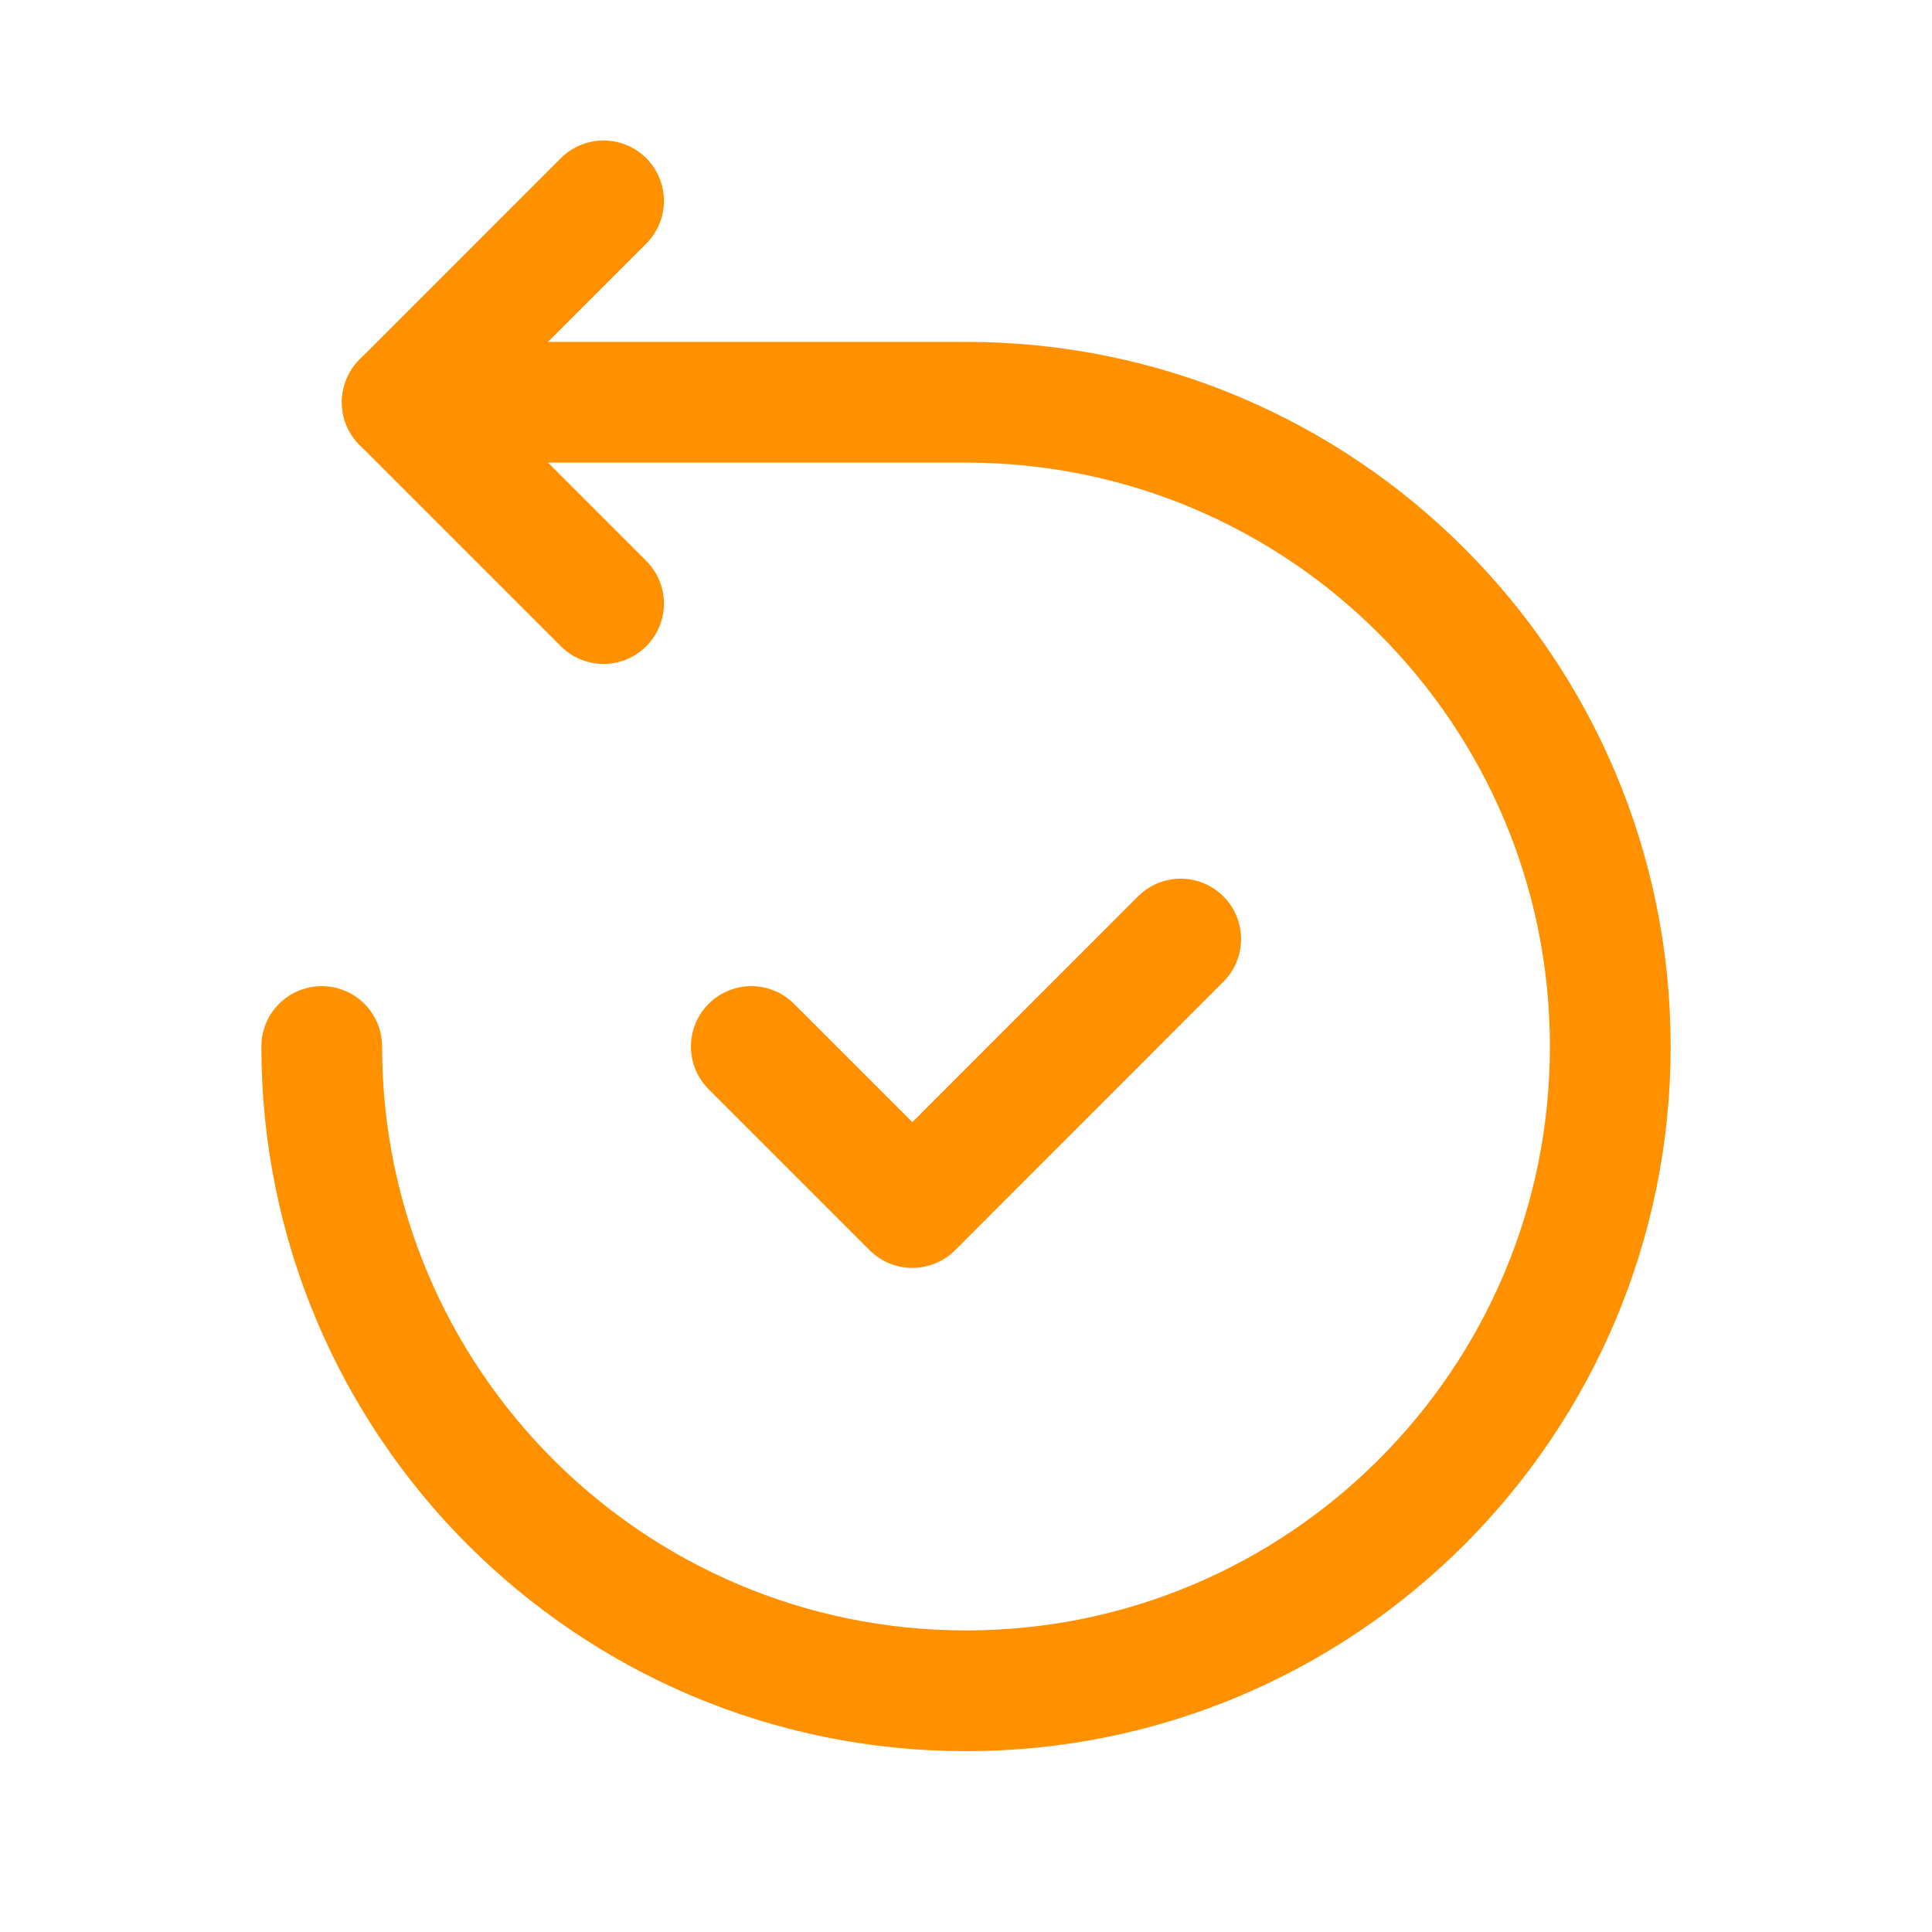 <svg width="40" height="40" viewBox="0 0 40 40" fill="none" xmlns="http://www.w3.org/2000/svg">
<path d="M6.661 21.667C6.661 29.034 12.633 35.006 20 35.006C27.367 35.006 33.339 29.034 33.339 21.667C33.339 14.3 27.367 8.328 20 8.328H8.328" stroke="#FF9000" stroke-width="2.5" stroke-linecap="round" stroke-linejoin="round"/>
<path d="M12.496 12.496L8.328 8.328L12.496 4.159" stroke="#FF9000" stroke-width="2.5" stroke-linecap="round" stroke-linejoin="round"/>
<path d="M24.445 19.442L18.889 25.001L15.555 21.667" stroke="#FF9000" stroke-width="2.5" stroke-linecap="round" stroke-linejoin="round"/>
</svg>

